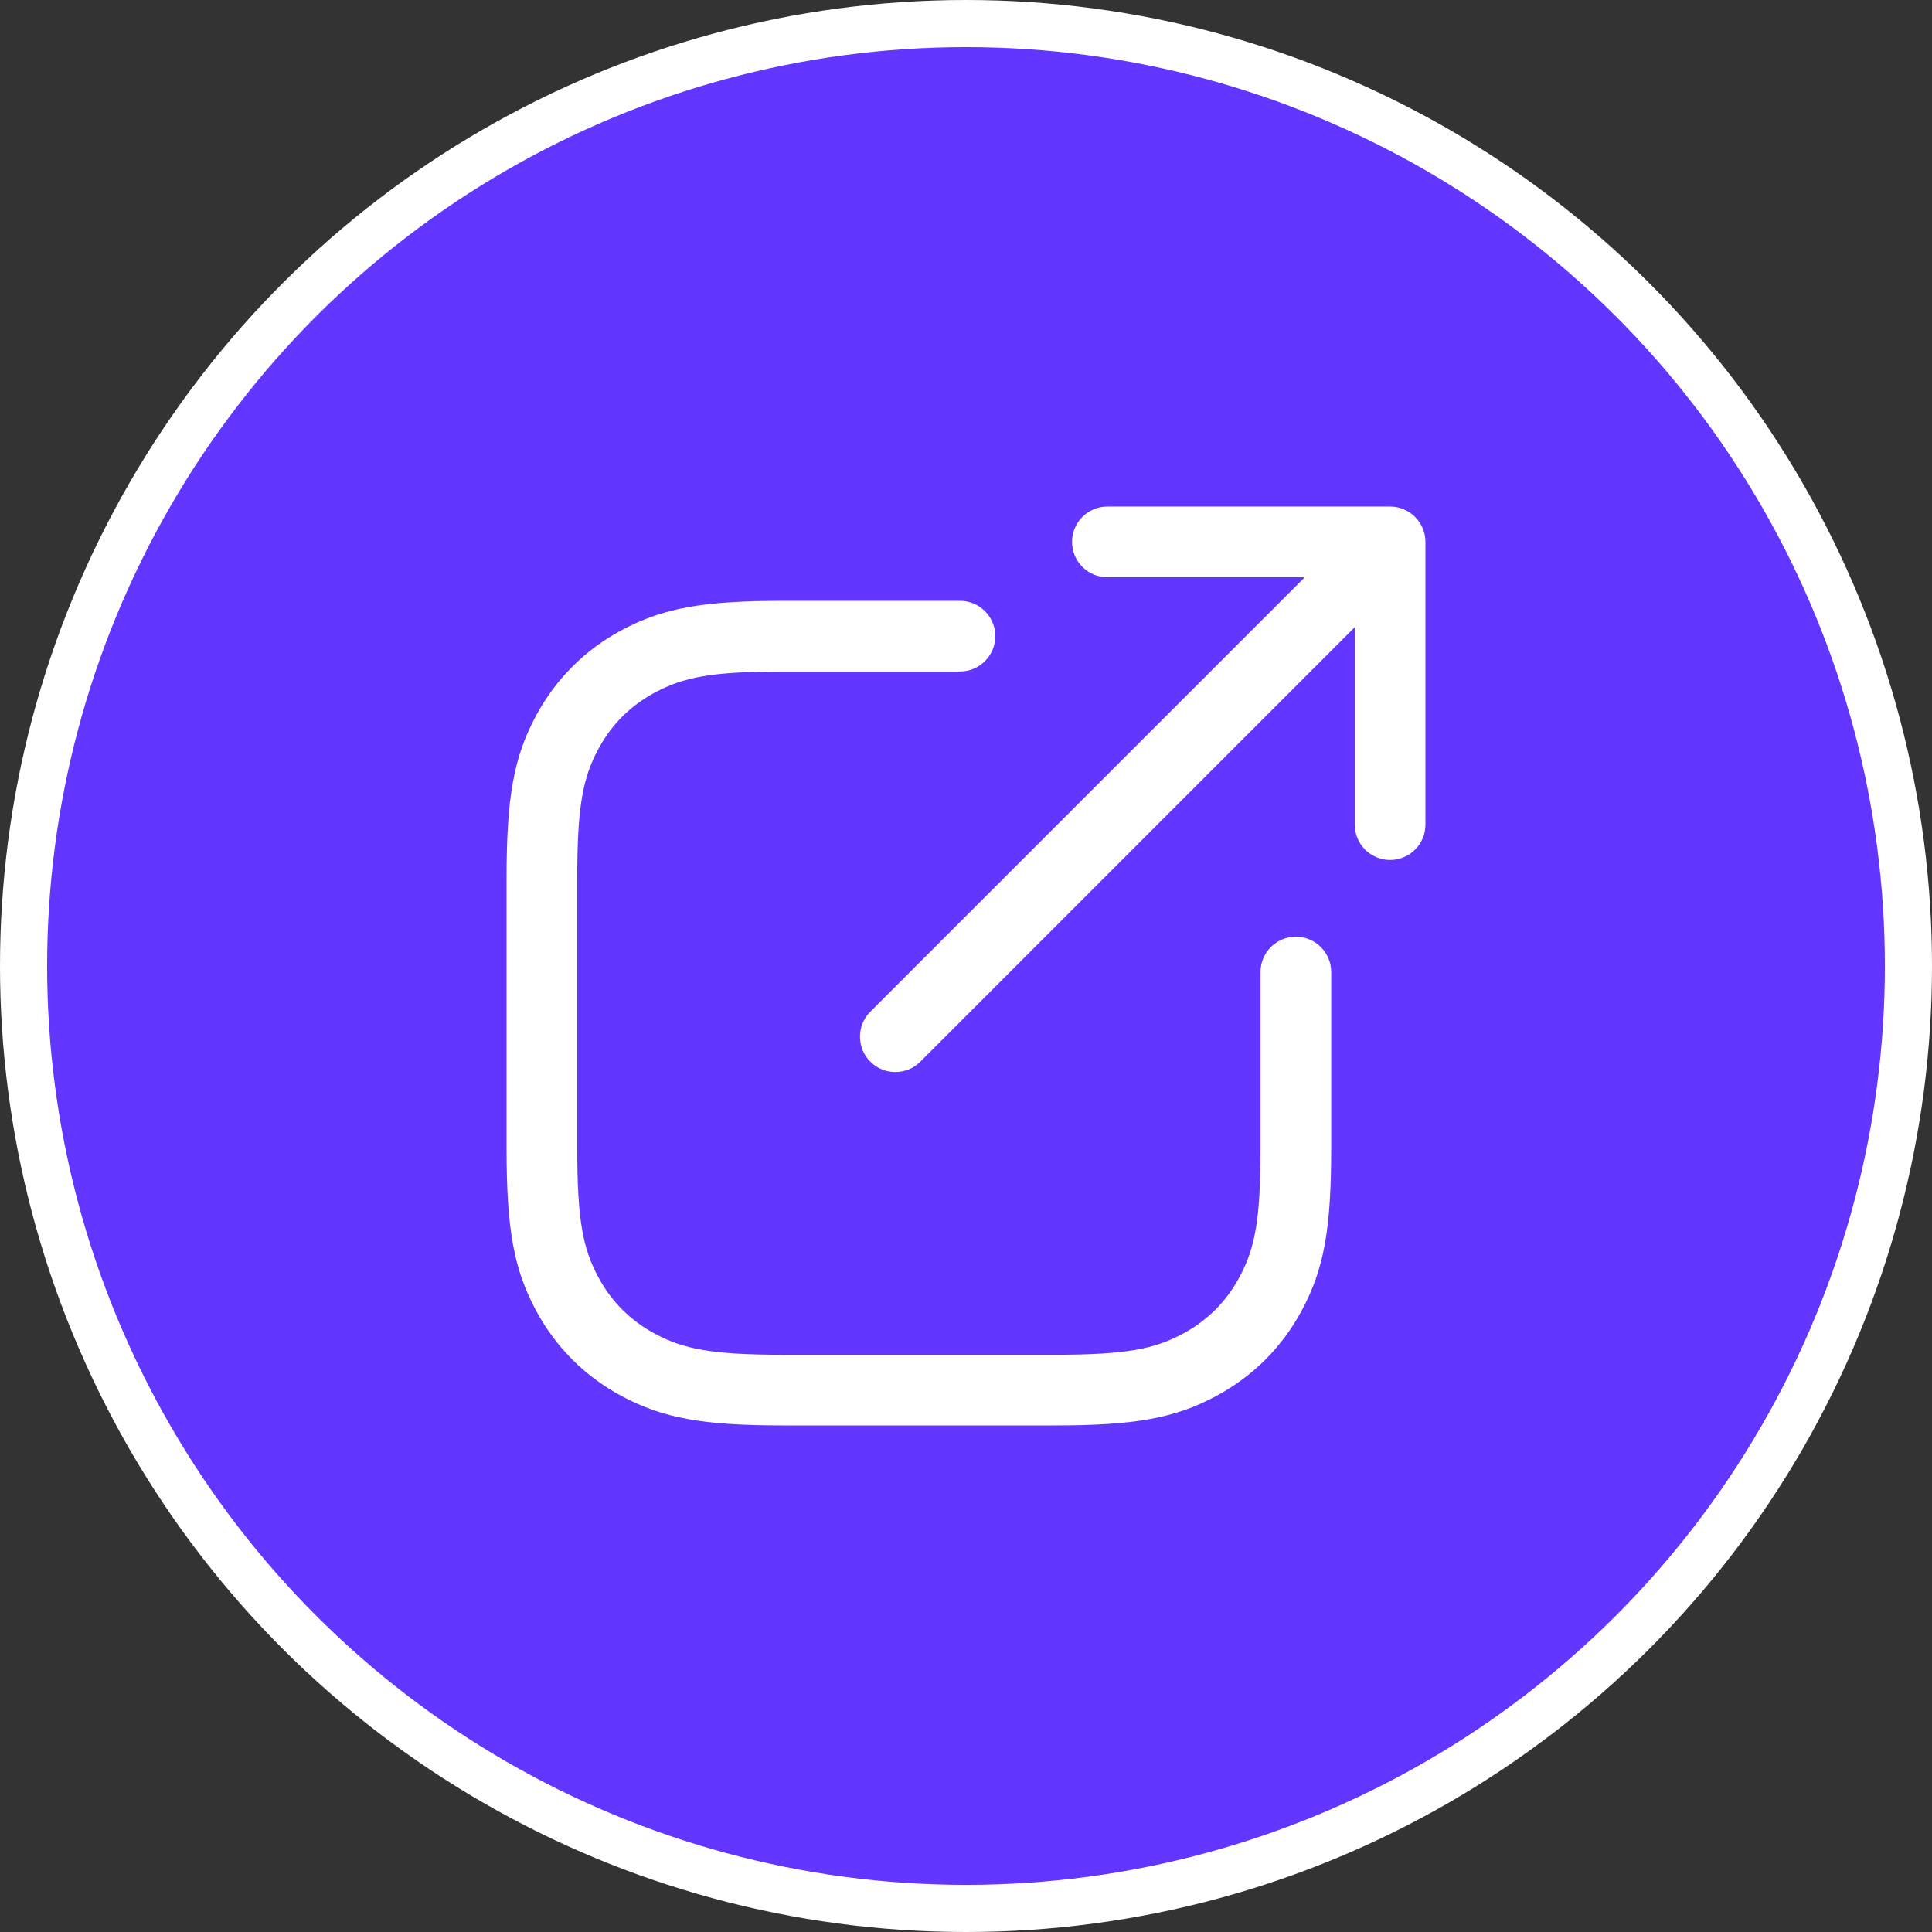<?xml version="1.0" encoding="UTF-8"?>
<svg width="41px" height="41px" viewBox="0 0 41 41" version="1.1" xmlns="http://www.w3.org/2000/svg" xmlns:xlink="http://www.w3.org/1999/xlink">
    <rect x="0" y="0" width="41" height="41" fill="#333333" stroke="none"/>
    <title>radar_cursor</title>
    <g id="Flow" stroke="none" stroke-width="1" fill="none" fill-rule="evenodd">
        <g id="10_a" transform="translate(-443, -475)" stroke="#FFFFFF">
            <g id="radar_cursor" transform="translate(463.5, 495.5) rotate(90) translate(-463.5, -495.5) translate(444, 476)">
                <circle id="Oval" fill="#6236FF" cx="19.5" cy="19.5" r="20"></circle>
                <g id="Group-4" transform="translate(19.5, 19.5) rotate(180) translate(-19.5, -19.5) translate(10, 10)" fill="#FFFFFF" fill-rule="nonzero" stroke-width="0.5">
                    <path d="M17.293,1 L12.5,1 C12.224,1 12,0.776 12,0.5 C12,0.224 12.224,-2.85281472e-13 12.5,-2.85281472e-13 L18.5,-2.85281472e-13 C18.776,-2.85281472e-13 19,0.224 19,0.5 L19,6.5 C19,6.776 18.776,7 18.5,7 C18.224,7 18,6.776 18,6.5 L18,1.707 L8.354,11.354 C8.158,11.549 7.842,11.549 7.646,11.354 C7.451,11.158 7.451,10.842 7.646,10.646 L17.293,1 Z M16,9.628 C16,9.352 16.224,9.128 16.5,9.128 C16.776,9.128 17,9.352 17,9.628 L17,13.372 C17,15.073 16.847,15.866 16.407,16.689 C16.011,17.428 15.428,18.011 14.689,18.407 C13.866,18.847 13.073,19 11.372,19 L5.628,19 C3.927,19 3.134,18.847 2.311,18.407 C1.572,18.011 0.989,17.428 0.593,16.689 C0.153,15.866 0,15.073 0,13.372 L0,7.628 C0,5.927 0.153,5.134 0.593,4.311 C0.989,3.572 1.572,2.989 2.311,2.593 C3.134,2.153 3.927,2 5.628,2 L9.372,2 C9.648,2 9.872,2.224 9.872,2.5 C9.872,2.776 9.648,3 9.372,3 L5.628,3 C4.078,3 3.441,3.123 2.782,3.475 C2.217,3.777 1.777,4.217 1.475,4.782 C1.123,5.441 1,6.078 1,7.628 L1,13.372 C1,14.922 1.123,15.559 1.475,16.218 C1.777,16.783 2.217,17.223 2.782,17.525 C3.441,17.877 4.078,18 5.628,18 L11.372,18 C12.922,18 13.559,17.877 14.218,17.525 C14.783,17.223 15.223,16.783 15.525,16.218 C15.877,15.559 16,14.922 16,13.372 L16,9.628 Z" id="Shape" transform="translate(9.5, 9.5) scale(1, -1) translate(-9.5, -9.5) "></path>
                </g>
            </g>
        </g>
    </g>
</svg>